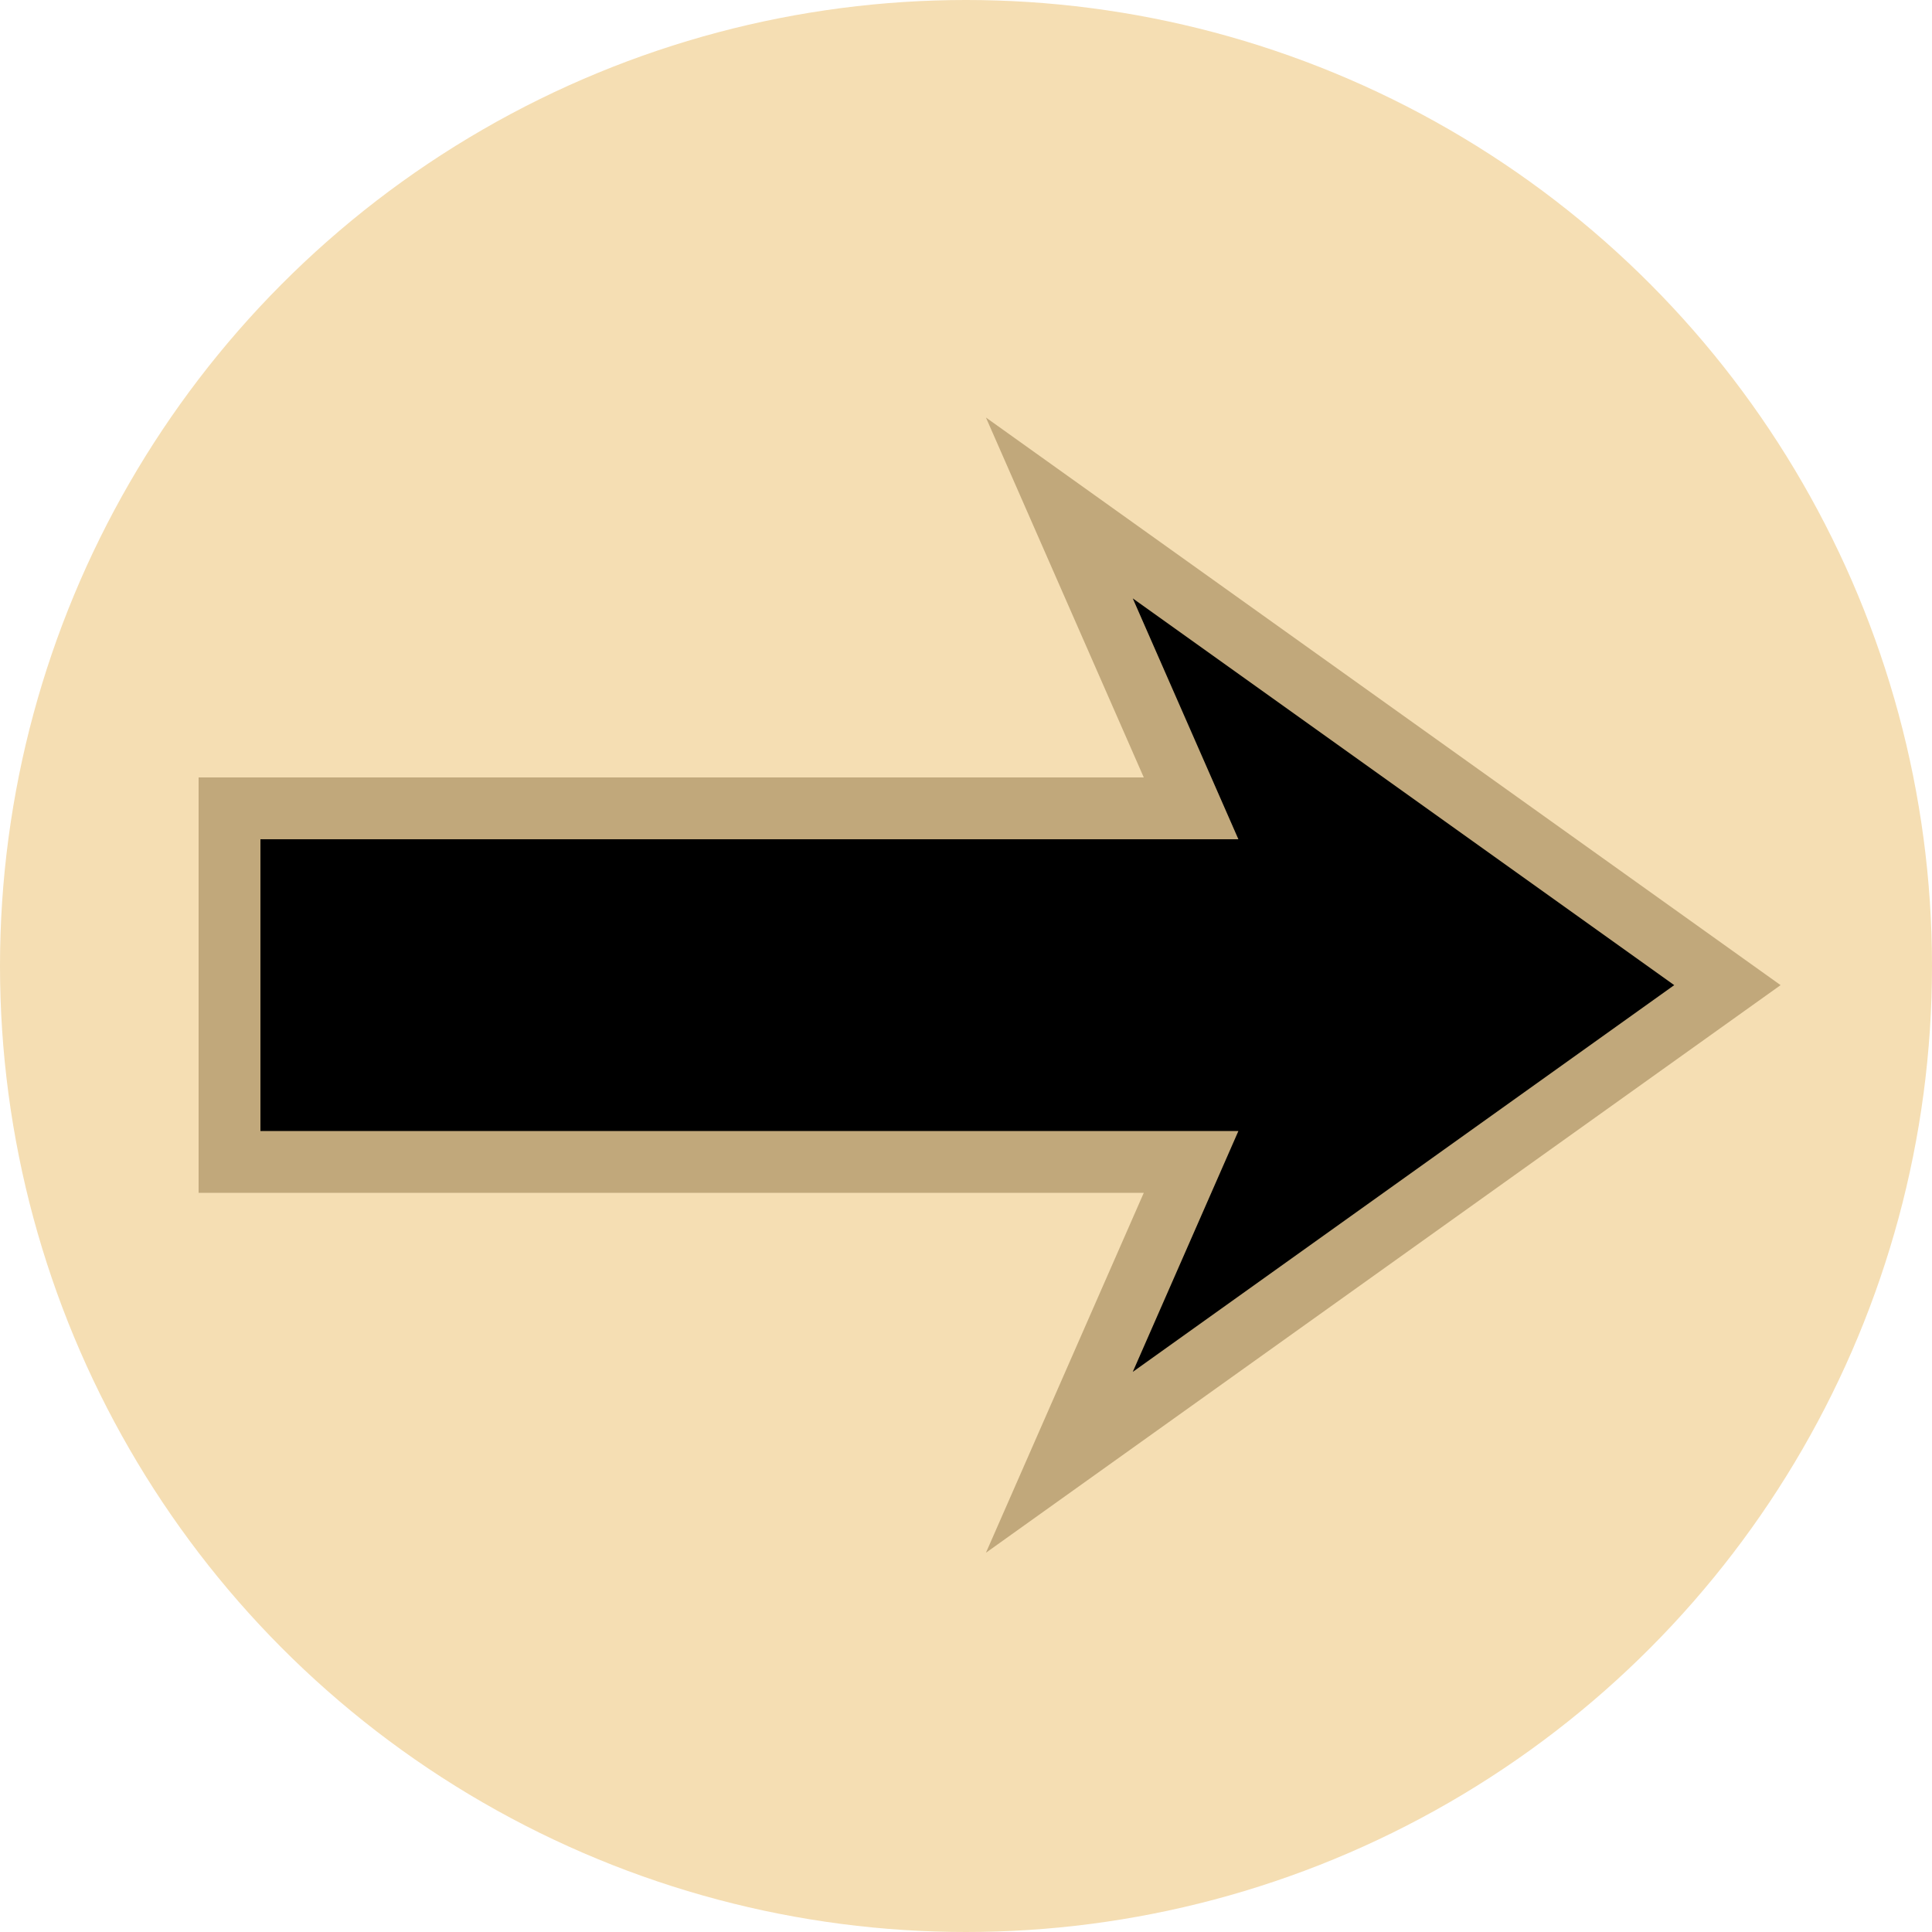 <?xml version="1.0" encoding="utf-8"?>
<svg viewBox="0 0 500 500" xmlns="http://www.w3.org/2000/svg" xmlns:bx="https://boxy-svg.com">
  <ellipse style="vector-effect: non-scaling-stroke; stroke-width: 0px; stroke: rgb(245, 222, 179); fill: rgb(245, 222, 179);" cx="250" cy="250" rx="250" ry="250"/>
  <path d="M 59.4 209.201 H 308.253 L 274.16 131.459 L 447.051 254.953 L 274.16 378.446 L 308.253 300.704 H 59.4 V 209.201 Z" style="transform-origin: 447.051px 254.952px; stroke-width: 16px; stroke: rgb(193, 168, 123);" bx:shape="arrow 59.4 131.459 387.651 246.987 91.503 172.891 34.093 1@d4e47a6f"/>
</svg>